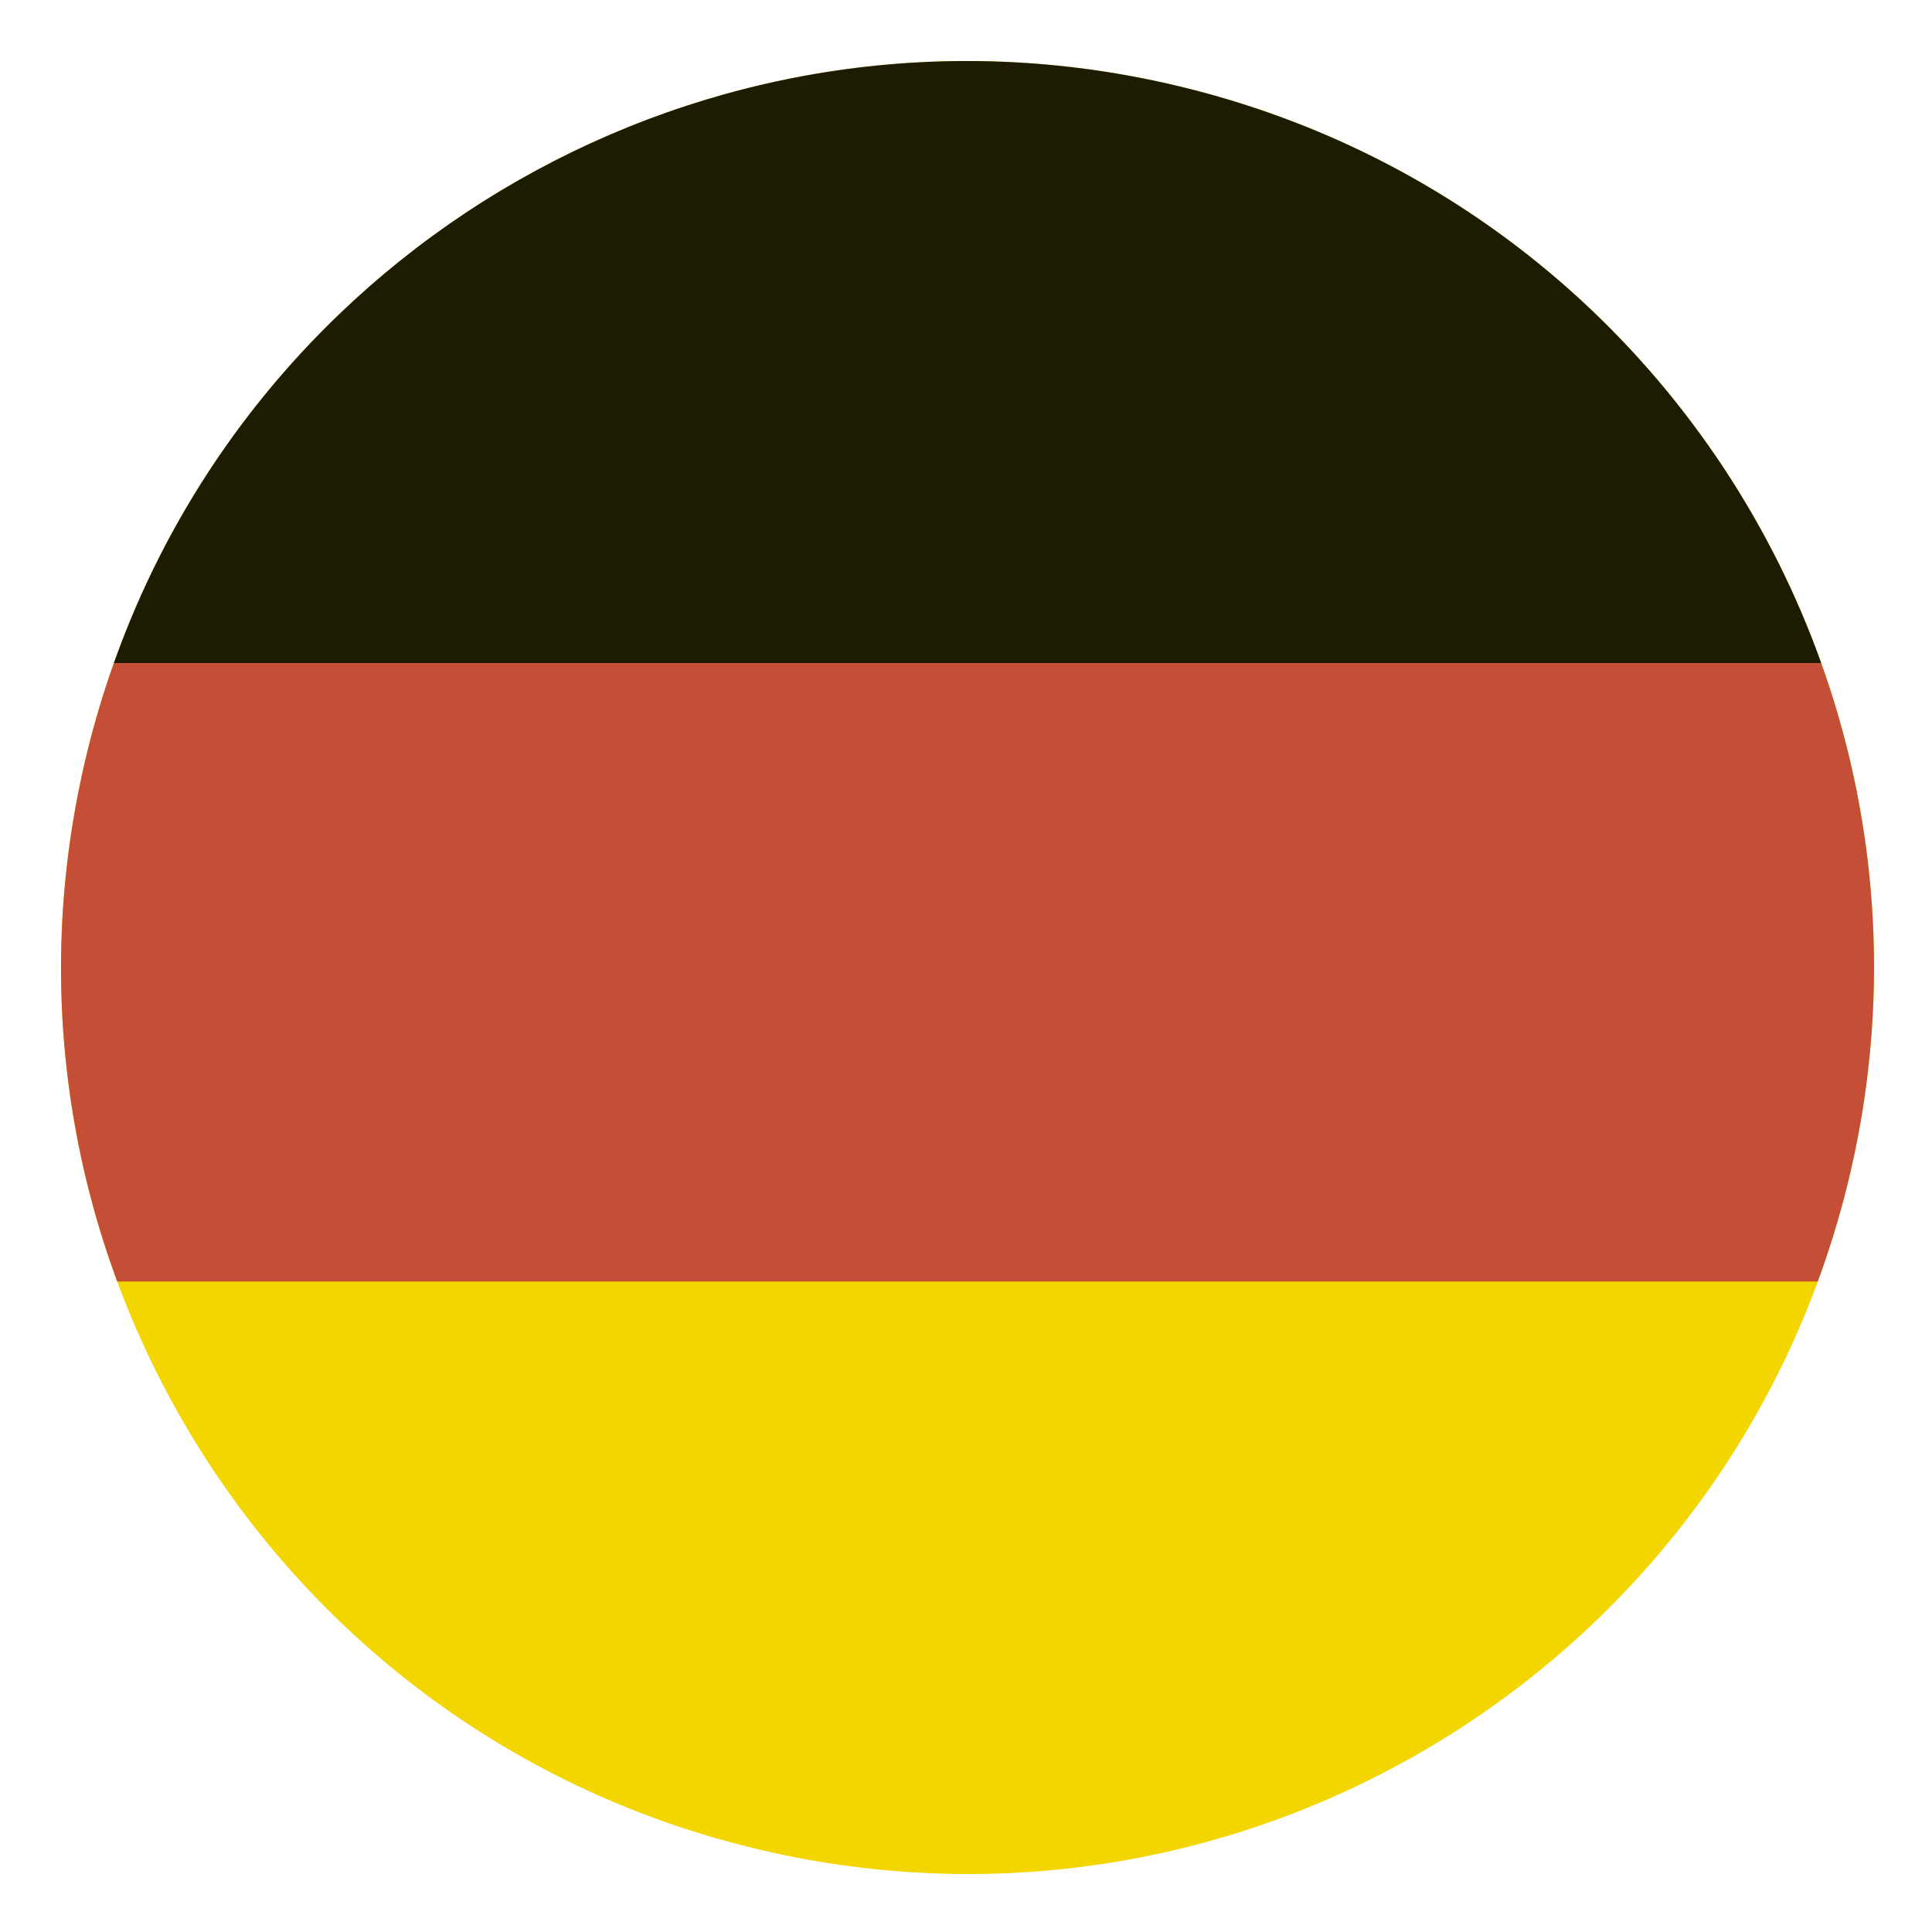 <?xml version="1.0" encoding="utf-8"?>
<!-- Generator: Adobe Illustrator 16.0.0, SVG Export Plug-In . SVG Version: 6.00 Build 0)  -->
<!DOCTYPE svg PUBLIC "-//W3C//DTD SVG 1.1//EN" "http://www.w3.org/Graphics/SVG/1.1/DTD/svg11.dtd">
<svg version="1.1" id="Camada_1" xmlns:x="http://ns.adobe.com/Extensibility/1.0/" xmlns:i="http://ns.adobe.com/AdobeIllustrator/10.0/" xmlns:graph="http://ns.adobe.com/Graphs/1.0/"
	 xmlns="http://www.w3.org/2000/svg" xmlns:xlink="http://www.w3.org/1999/xlink" x="0px" y="0px" width="100px" height="100px"
	 viewBox="0 0 100 100" enable-background="new 0 0 100 100" xml:space="preserve">
<g>
	<g>
		<g>
			<path fill="#F3D600" d="M4.543,38.81C10.766,13.655,36.202-1.681,61.35,4.544c25.153,6.222,40.489,31.652,34.266,56.804
				c-6.224,25.15-31.654,40.492-56.808,34.266C13.659,89.393-1.685,63.96,4.543,38.81"/>
			<path fill="#1D1B01" d="M5.893,34.322h88.374C89.153,20.02,77.202,8.466,61.35,4.544C37.734-1.301,13.868,11.865,5.893,34.322"/>
			<path fill="#C54E36" d="M95.987,59.724c0.02-0.101,0.041-0.2,0.061-0.3c0.036-0.175,0.071-0.349,0.104-0.523
				c0.02-0.101,0.038-0.202,0.058-0.302c0.033-0.182,0.066-0.363,0.097-0.543c0.016-0.09,0.031-0.182,0.048-0.271
				c0.038-0.227,0.073-0.452,0.108-0.677c0.005-0.046,0.013-0.09,0.02-0.134c0.042-0.271,0.078-0.543,0.114-0.813
				c0.01-0.072,0.02-0.143,0.026-0.215c0.025-0.2,0.051-0.398,0.073-0.598c0.012-0.094,0.021-0.188,0.031-0.282
				c0.019-0.179,0.038-0.356,0.054-0.535c0.01-0.098,0.02-0.196,0.027-0.294c0.018-0.18,0.032-0.359,0.047-0.539
				c0.006-0.092,0.014-0.184,0.021-0.273c0.015-0.208,0.027-0.415,0.041-0.621c0.003-0.063,0.006-0.125,0.011-0.187
				c0.015-0.271,0.027-0.543,0.037-0.814c0.001-0.042,0.003-0.088,0.005-0.131c0.007-0.226,0.013-0.448,0.018-0.672
				c0.002-0.086,0.002-0.17,0.004-0.256c0.003-0.185,0.006-0.369,0.006-0.554c0-0.093,0-0.186,0-0.278
				c-0.001-0.182-0.002-0.361-0.006-0.542c-0.001-0.089-0.002-0.177-0.004-0.267c-0.004-0.198-0.01-0.397-0.016-0.594
				c-0.002-0.069-0.003-0.138-0.007-0.207c-0.02-0.536-0.048-1.071-0.088-1.605c-0.006-0.07-0.012-0.14-0.017-0.21
				c-0.015-0.196-0.031-0.39-0.048-0.585c-0.009-0.086-0.017-0.17-0.023-0.255c-0.019-0.184-0.037-0.368-0.056-0.552
				c-0.01-0.083-0.02-0.167-0.027-0.25c-0.022-0.196-0.046-0.391-0.07-0.585c-0.009-0.068-0.017-0.137-0.025-0.205
				c-0.069-0.531-0.147-1.062-0.235-1.588c-0.007-0.047-0.016-0.095-0.024-0.143c-0.035-0.213-0.071-0.426-0.11-0.638
				c-0.014-0.074-0.026-0.146-0.041-0.219c-0.036-0.19-0.072-0.38-0.11-0.57c-0.016-0.075-0.03-0.151-0.047-0.226
				c-0.038-0.195-0.08-0.39-0.124-0.584c-0.014-0.064-0.027-0.129-0.041-0.194c-0.054-0.238-0.108-0.475-0.165-0.711L95.7,39.126
				c-0.06-0.249-0.122-0.496-0.184-0.743h-0.003c-0.354-1.375-0.771-2.73-1.248-4.061H5.893c-0.518,1.457-0.97,2.954-1.35,4.488
				C2.985,45.105,2.78,51.416,3.74,57.44c0.005,0.027,0.009,0.054,0.013,0.08c0.035,0.221,0.072,0.44,0.111,0.66
				c0.007,0.045,0.016,0.092,0.024,0.138c0.037,0.207,0.074,0.411,0.114,0.614c0.011,0.062,0.023,0.123,0.035,0.183
				c0.038,0.193,0.077,0.388,0.118,0.58c0.015,0.072,0.031,0.146,0.047,0.217c0.039,0.184,0.078,0.365,0.12,0.549
				c0.019,0.086,0.039,0.17,0.059,0.254c0.04,0.17,0.08,0.343,0.122,0.511c0.031,0.13,0.065,0.259,0.098,0.387
				c0.049,0.193,0.099,0.385,0.15,0.577c0.05,0.189,0.102,0.378,0.154,0.566c0.023,0.084,0.048,0.168,0.072,0.249
				c0.051,0.18,0.103,0.359,0.157,0.536c0.025,0.085,0.051,0.168,0.077,0.252c0.054,0.177,0.109,0.354,0.166,0.532
				c0.026,0.08,0.053,0.163,0.079,0.245c0.059,0.179,0.117,0.355,0.177,0.533c0.027,0.08,0.055,0.16,0.082,0.238
				c0.062,0.18,0.125,0.358,0.189,0.536c0.015,0.04,0.028,0.083,0.043,0.124H5.95c0.041,0.11,0.079,0.222,0.119,0.331h88.015
				c0.04-0.109,0.077-0.221,0.117-0.331h0.006c0.099-0.273,0.192-0.552,0.287-0.828c0.009-0.028,0.019-0.055,0.027-0.081
				c0.122-0.362,0.239-0.728,0.354-1.095c0.016-0.051,0.032-0.102,0.048-0.152c0.105-0.343,0.205-0.688,0.303-1.034
				c0.021-0.072,0.044-0.145,0.063-0.217c0.113-0.414,0.224-0.828,0.326-1.246c0.066-0.271,0.131-0.54,0.193-0.81
				c0.019-0.088,0.038-0.174,0.057-0.26C95.908,60.094,95.948,59.908,95.987,59.724"/>
		</g>
	</g>
</g>
</svg>
